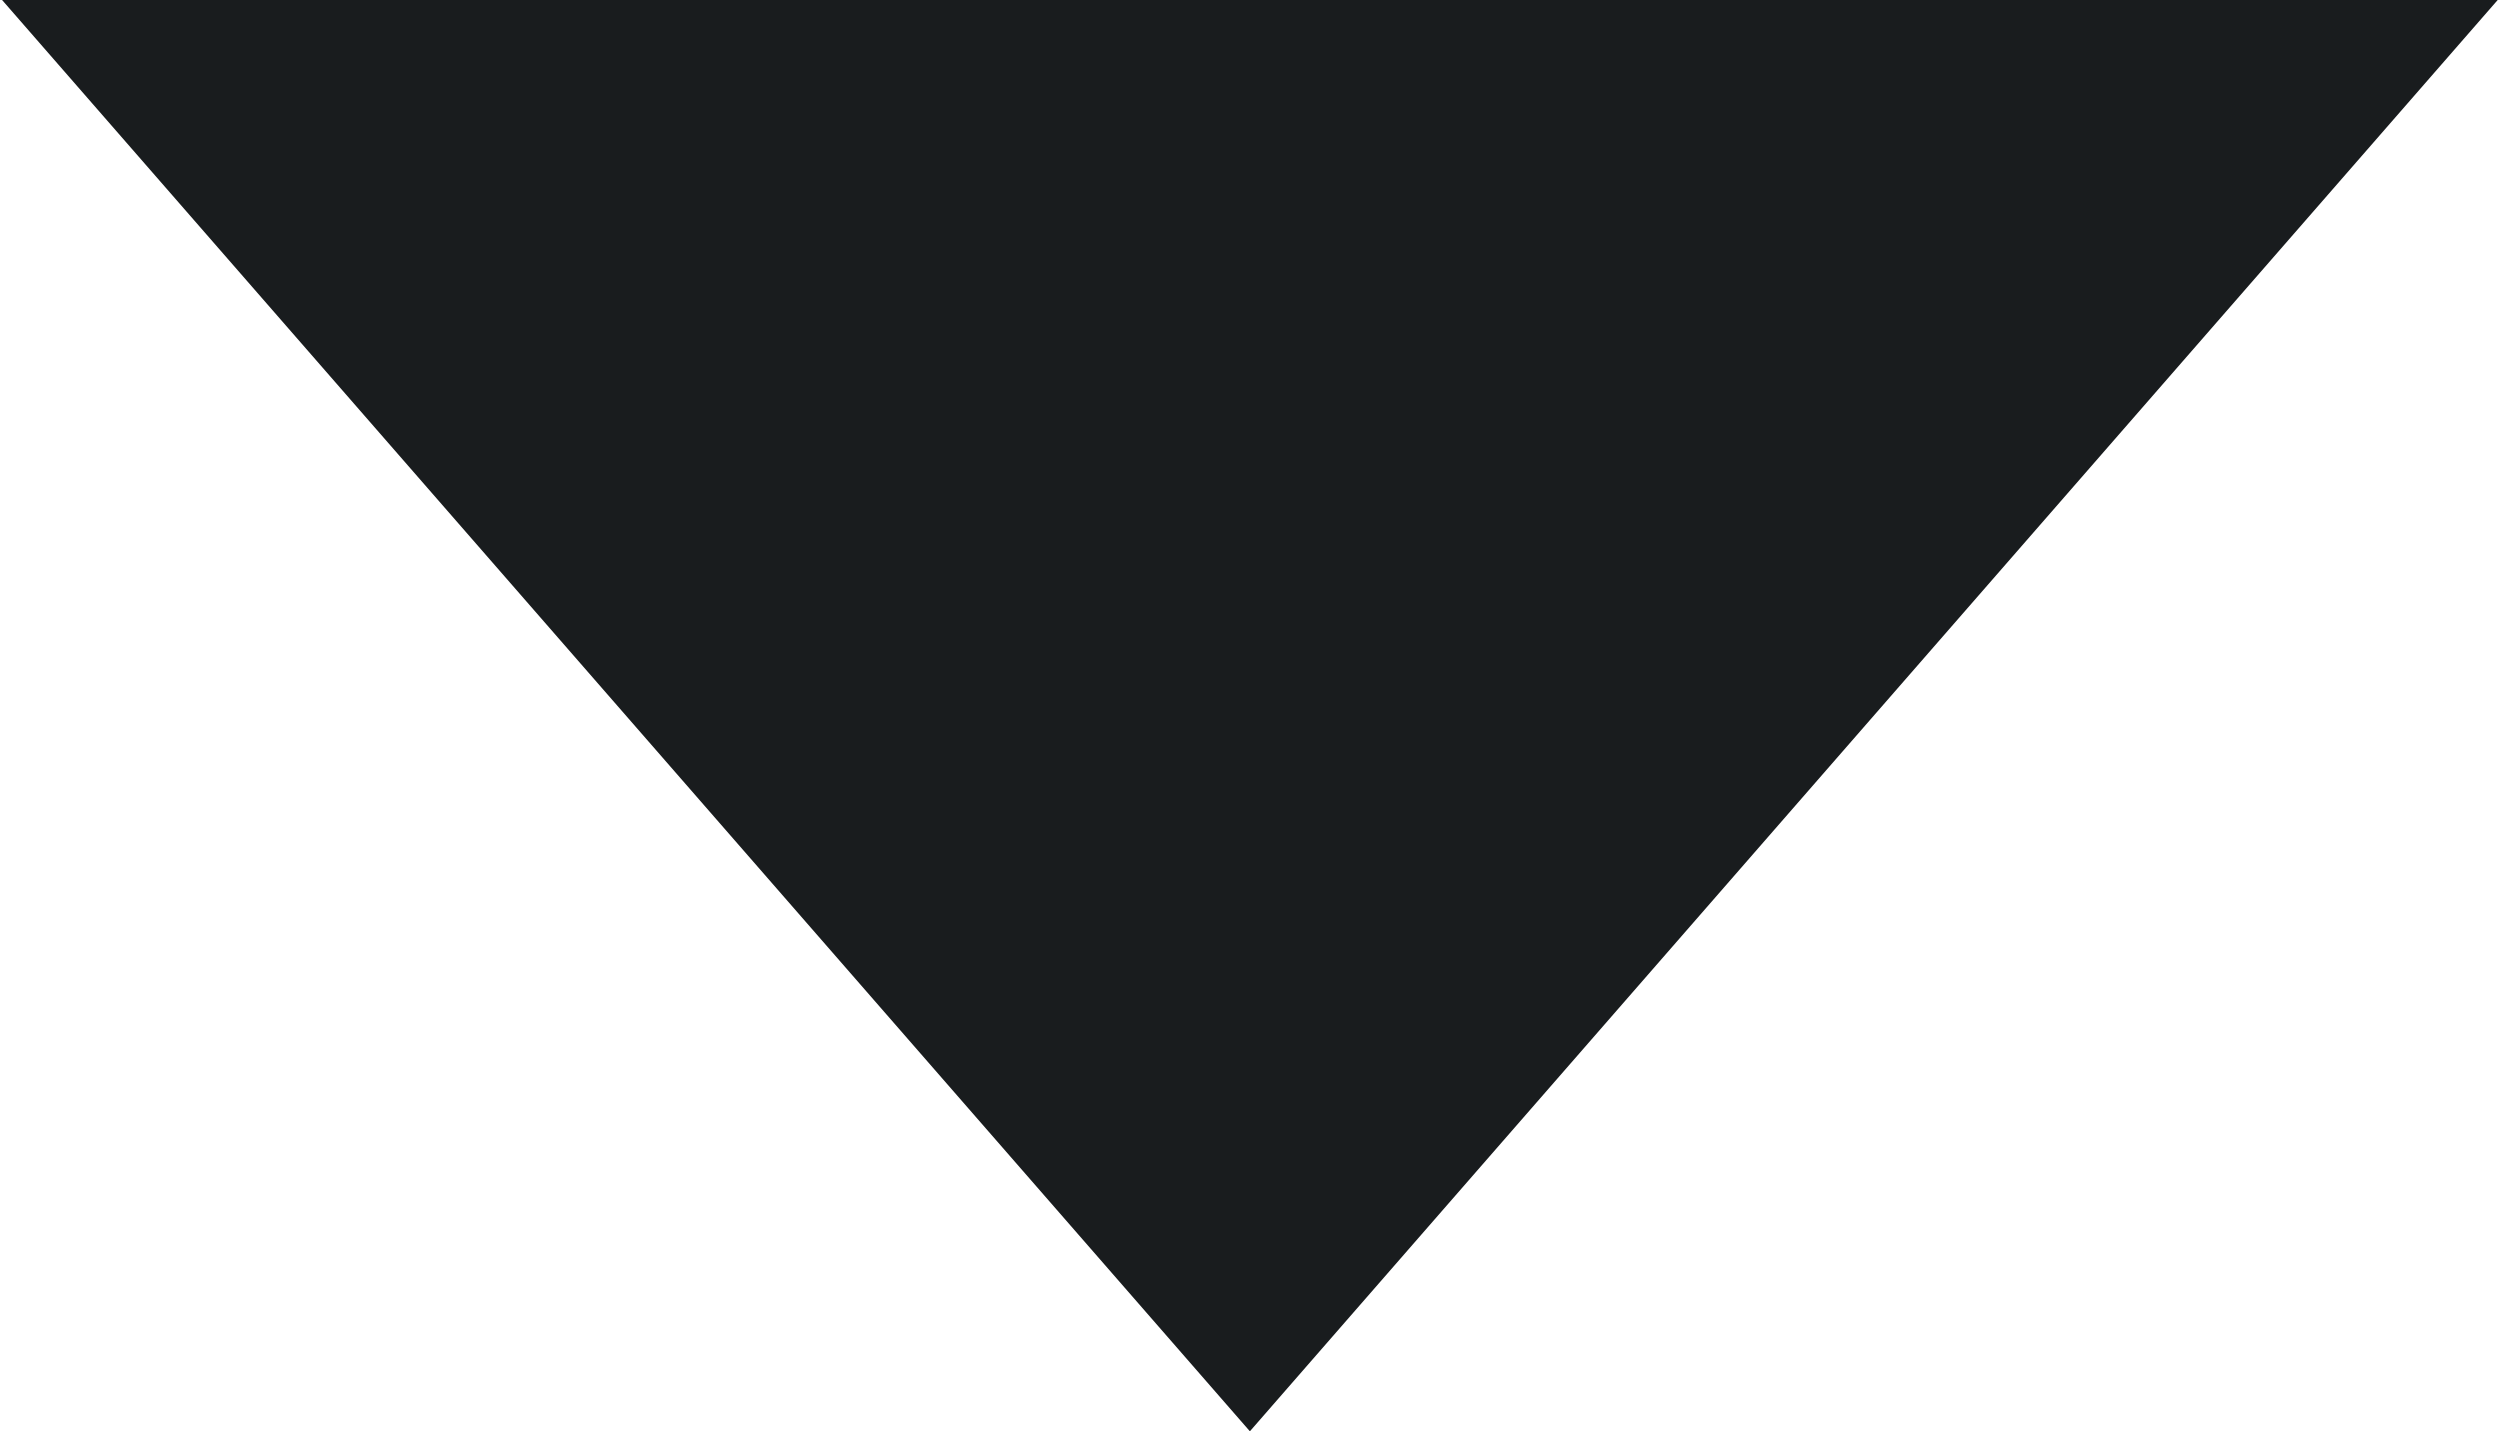 <?xml version="1.0" encoding="UTF-8"?> <svg xmlns="http://www.w3.org/2000/svg" width="131" height="75" viewBox="0 0 131 75" fill="none"><path d="M65.494 75L0.109 0H130.879L65.494 75Z" fill="#191C1E"></path></svg> 